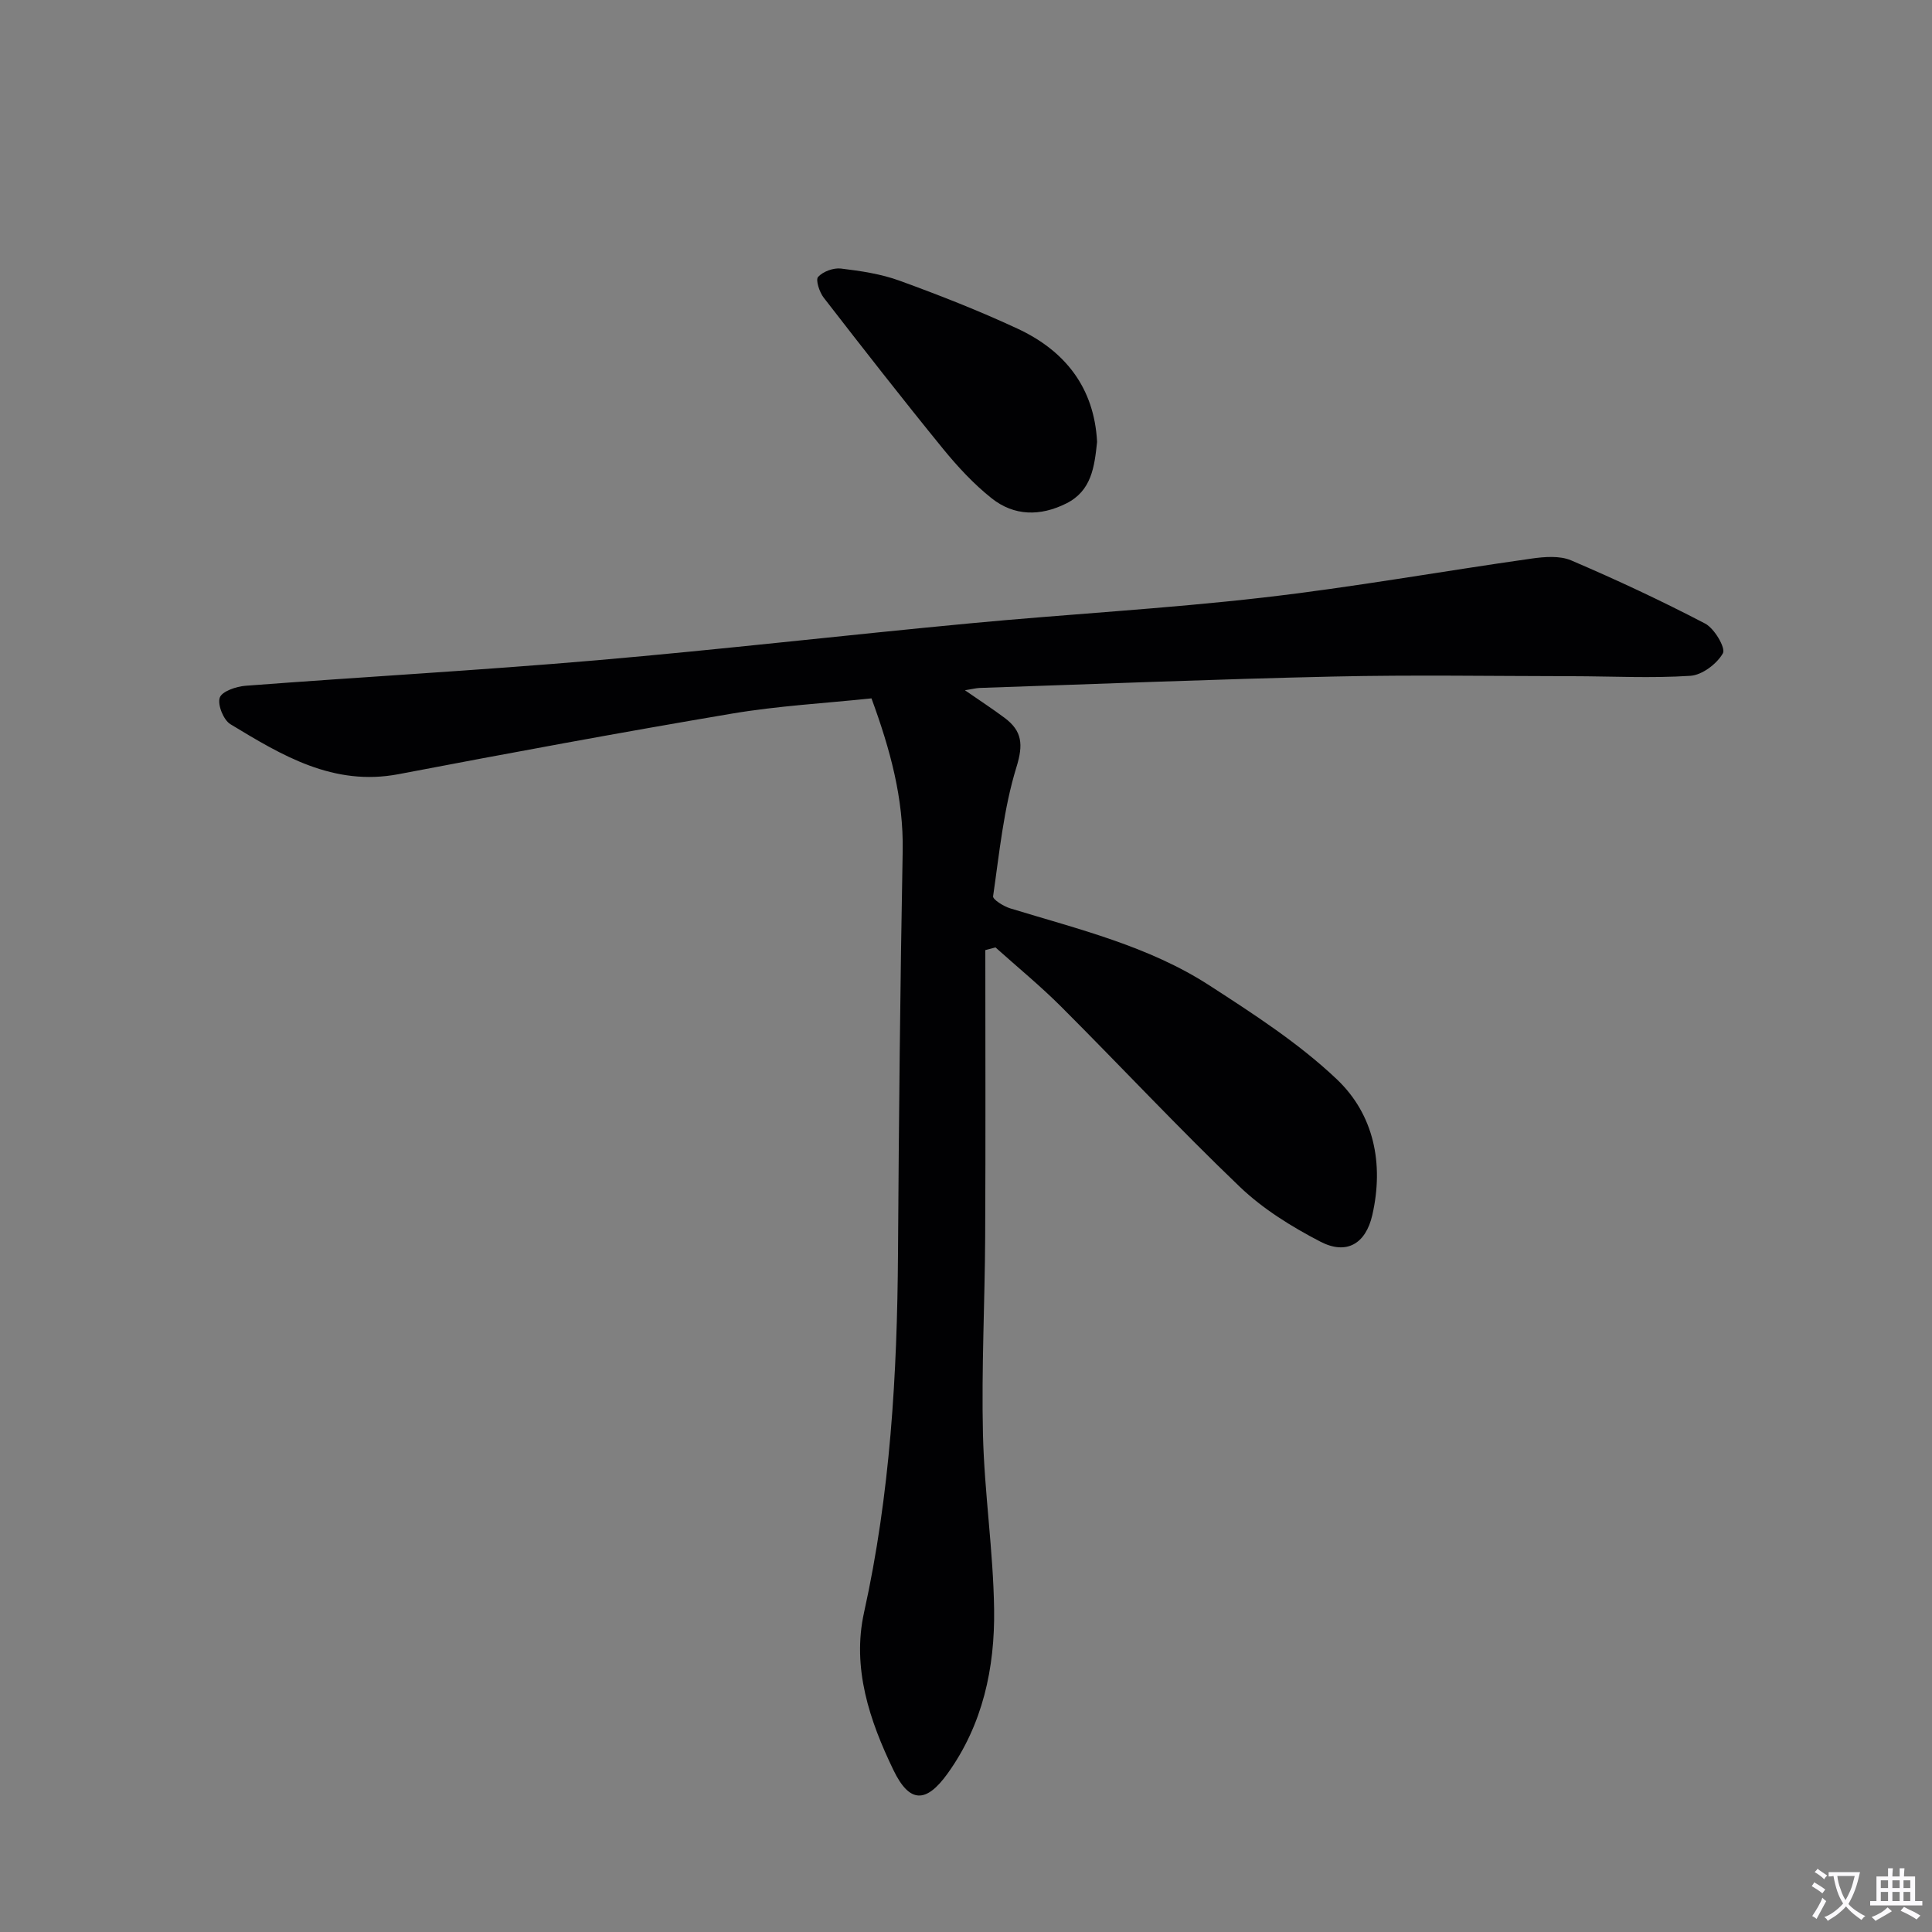 <svg enable-background="new 0 0 400 400" viewBox="0 0 400 400" xmlns="http://www.w3.org/2000/svg"><rect x="0" y="0" width="400" height="400" fill="#808080" stroke="none"/><path d="m377.9 391.2c-.2.3-.4.5-.6.8-.7-.6-1.4-1-2.2-1.5.2-.3.4-.5.5-.8.6.4 1.4.8 2.3 1.5zm-1.8 6.1c-.2-.2-.5-.4-.9-.6.4-.6.8-1.2 1.2-1.9s.7-1.3.9-1.9c.3.3.5.5.8.7-.7 1.3-1.4 2.6-2 3.7zm2.2-9c-.3.3-.5.5-.6.8-.6-.6-1.3-1.1-2-1.5.3-.3.5-.5.6-.7.6.5 1.3.9 2 1.4zm.3.2v-.9h2 4.5c-.3 1.3-.6 2.5-1 3.6s-.9 2.1-1.4 3c.4.5 1 1 1.6 1.4s1.2.8 1.9 1.1c-.3.2-.5.4-.8.8-.4-.3-1-.7-1.6-1.2s-1.2-1.1-1.6-1.6c-.5.6-1.1 1.1-1.7 1.6s-1.4.9-2.1 1.4c-.1-.3-.3-.5-.7-.8.6-.2 1.2-.5 1.9-1s1.4-1.1 2-1.8c-.5-.8-.9-1.6-1.2-2.5s-.6-2-.8-3.2c-.4.1-.7.1-1 .1zm2.5 2.7c.3 1 .7 1.7 1 2.2.3-.5.6-1.1 1-2s.6-1.9.9-3h-3.2-.4c.1.9.3 1.8.7 2.8z" fill="#fbfafc"/><path d="m396.5 388.5v1.5 3.6h1.5v.9c-.4 0-1 0-1.7 0h-7.9c-.5 0-.9 0-1.2 0v-.9h1.3v-3.5c0-.7 0-1.2 0-1.6h2.4c0-.8 0-1.4 0-1.7h1c0 .3-.1.8-.1 1.7h1.5c0-.8 0-1.4 0-1.7h1c0 .3-.1.9-.1 1.7zm-8.2 9.2c-.2-.3-.5-.5-.8-.8.8-.3 1.4-.6 1.9-.9s1-.7 1.4-1.1c.3.3.6.5.9.8-1.6 1-2.8 1.6-3.4 2zm2.6-6.8v-1.6h-1.5v1.6zm0 2.7v-1.9h-1.5v1.9zm2.4-2.7v-1.6h-1.5v1.6zm0 2.7v-1.9h-1.5v1.9zm.2 2 .7-.8c.4.2.9.5 1.6.8s1.3.7 1.8 1c-.3.3-.5.5-.8.8-.4-.3-1.5-1-3.3-1.8zm2-4.7v-1.6h-1.4v1.6zm0 2.7v-1.9h-1.4v1.9z" fill="#fbfafc"/><g fill="#010103"><path d="m204 196.71c0 19.77.07 39.53-.03 59.3-.07 13.64-.78 27.29-.46 40.92.29 12.11 2.14 24.18 2.31 36.28s-2.35 23.84-9.61 33.95c-4.47 6.23-7.9 6.21-11.23-.68-4.94-10.22-8.63-21.13-6.09-32.63 5.42-24.49 6.87-49.28 7.03-74.25.18-27.8.45-55.6.97-83.39.2-10.89-2.57-21.02-6.46-31.62-9.55 1.01-19.33 1.54-28.92 3.16-23.04 3.89-46.02 8.15-68.97 12.53-13.51 2.58-24.17-3.88-34.83-10.34-1.44-.87-2.71-4.03-2.21-5.5.44-1.3 3.41-2.32 5.34-2.46 24.2-1.84 48.44-3.19 72.61-5.27 25.82-2.23 51.56-5.22 77.36-7.65 20.19-1.91 40.46-3.02 60.59-5.33 18.62-2.13 37.11-5.45 55.68-8.08 2.69-.38 5.84-.64 8.21.37 9.4 4.02 18.69 8.36 27.75 13.09 1.91 1 4.28 5.05 3.67 6.14-1.24 2.2-4.3 4.51-6.74 4.67-8.12.53-16.3.09-24.45.08-16.45-.02-32.91-.3-49.36.07-24.44.54-48.88 1.54-73.31 2.36-.78.03-1.55.24-3.07.48 3.16 2.19 5.75 3.87 8.22 5.72 3.62 2.71 3.9 5.49 2.44 10.21-2.65 8.6-3.53 17.76-4.83 26.72-.1.67 2.18 2.09 3.55 2.51 14.13 4.32 28.65 7.8 41.22 15.94 9.16 5.93 18.48 11.95 26.35 19.4 7.74 7.32 9.82 17.53 7.39 28.16-1.36 5.93-5.32 8.32-10.75 5.5-5.96-3.09-11.9-6.77-16.71-11.38-12.62-12.08-24.56-24.87-36.92-37.23-4.32-4.32-9.08-8.22-13.64-12.31-.69.2-1.4.38-2.1.56z"/><path d="m227.14 91.5c-.55 5.14-1.13 10.12-6.39 12.74-5.37 2.68-10.79 2.63-15.46-1.09-3.72-2.96-7.04-6.55-10.06-10.25-8.39-10.3-16.56-20.77-24.69-31.27-.89-1.15-1.72-3.7-1.16-4.3 1.02-1.12 3.17-1.91 4.72-1.73 4.09.49 8.28 1.11 12.13 2.51 8.25 3 16.46 6.22 24.41 9.92 9.89 4.59 15.92 12.25 16.5 23.47z"/></g></svg>